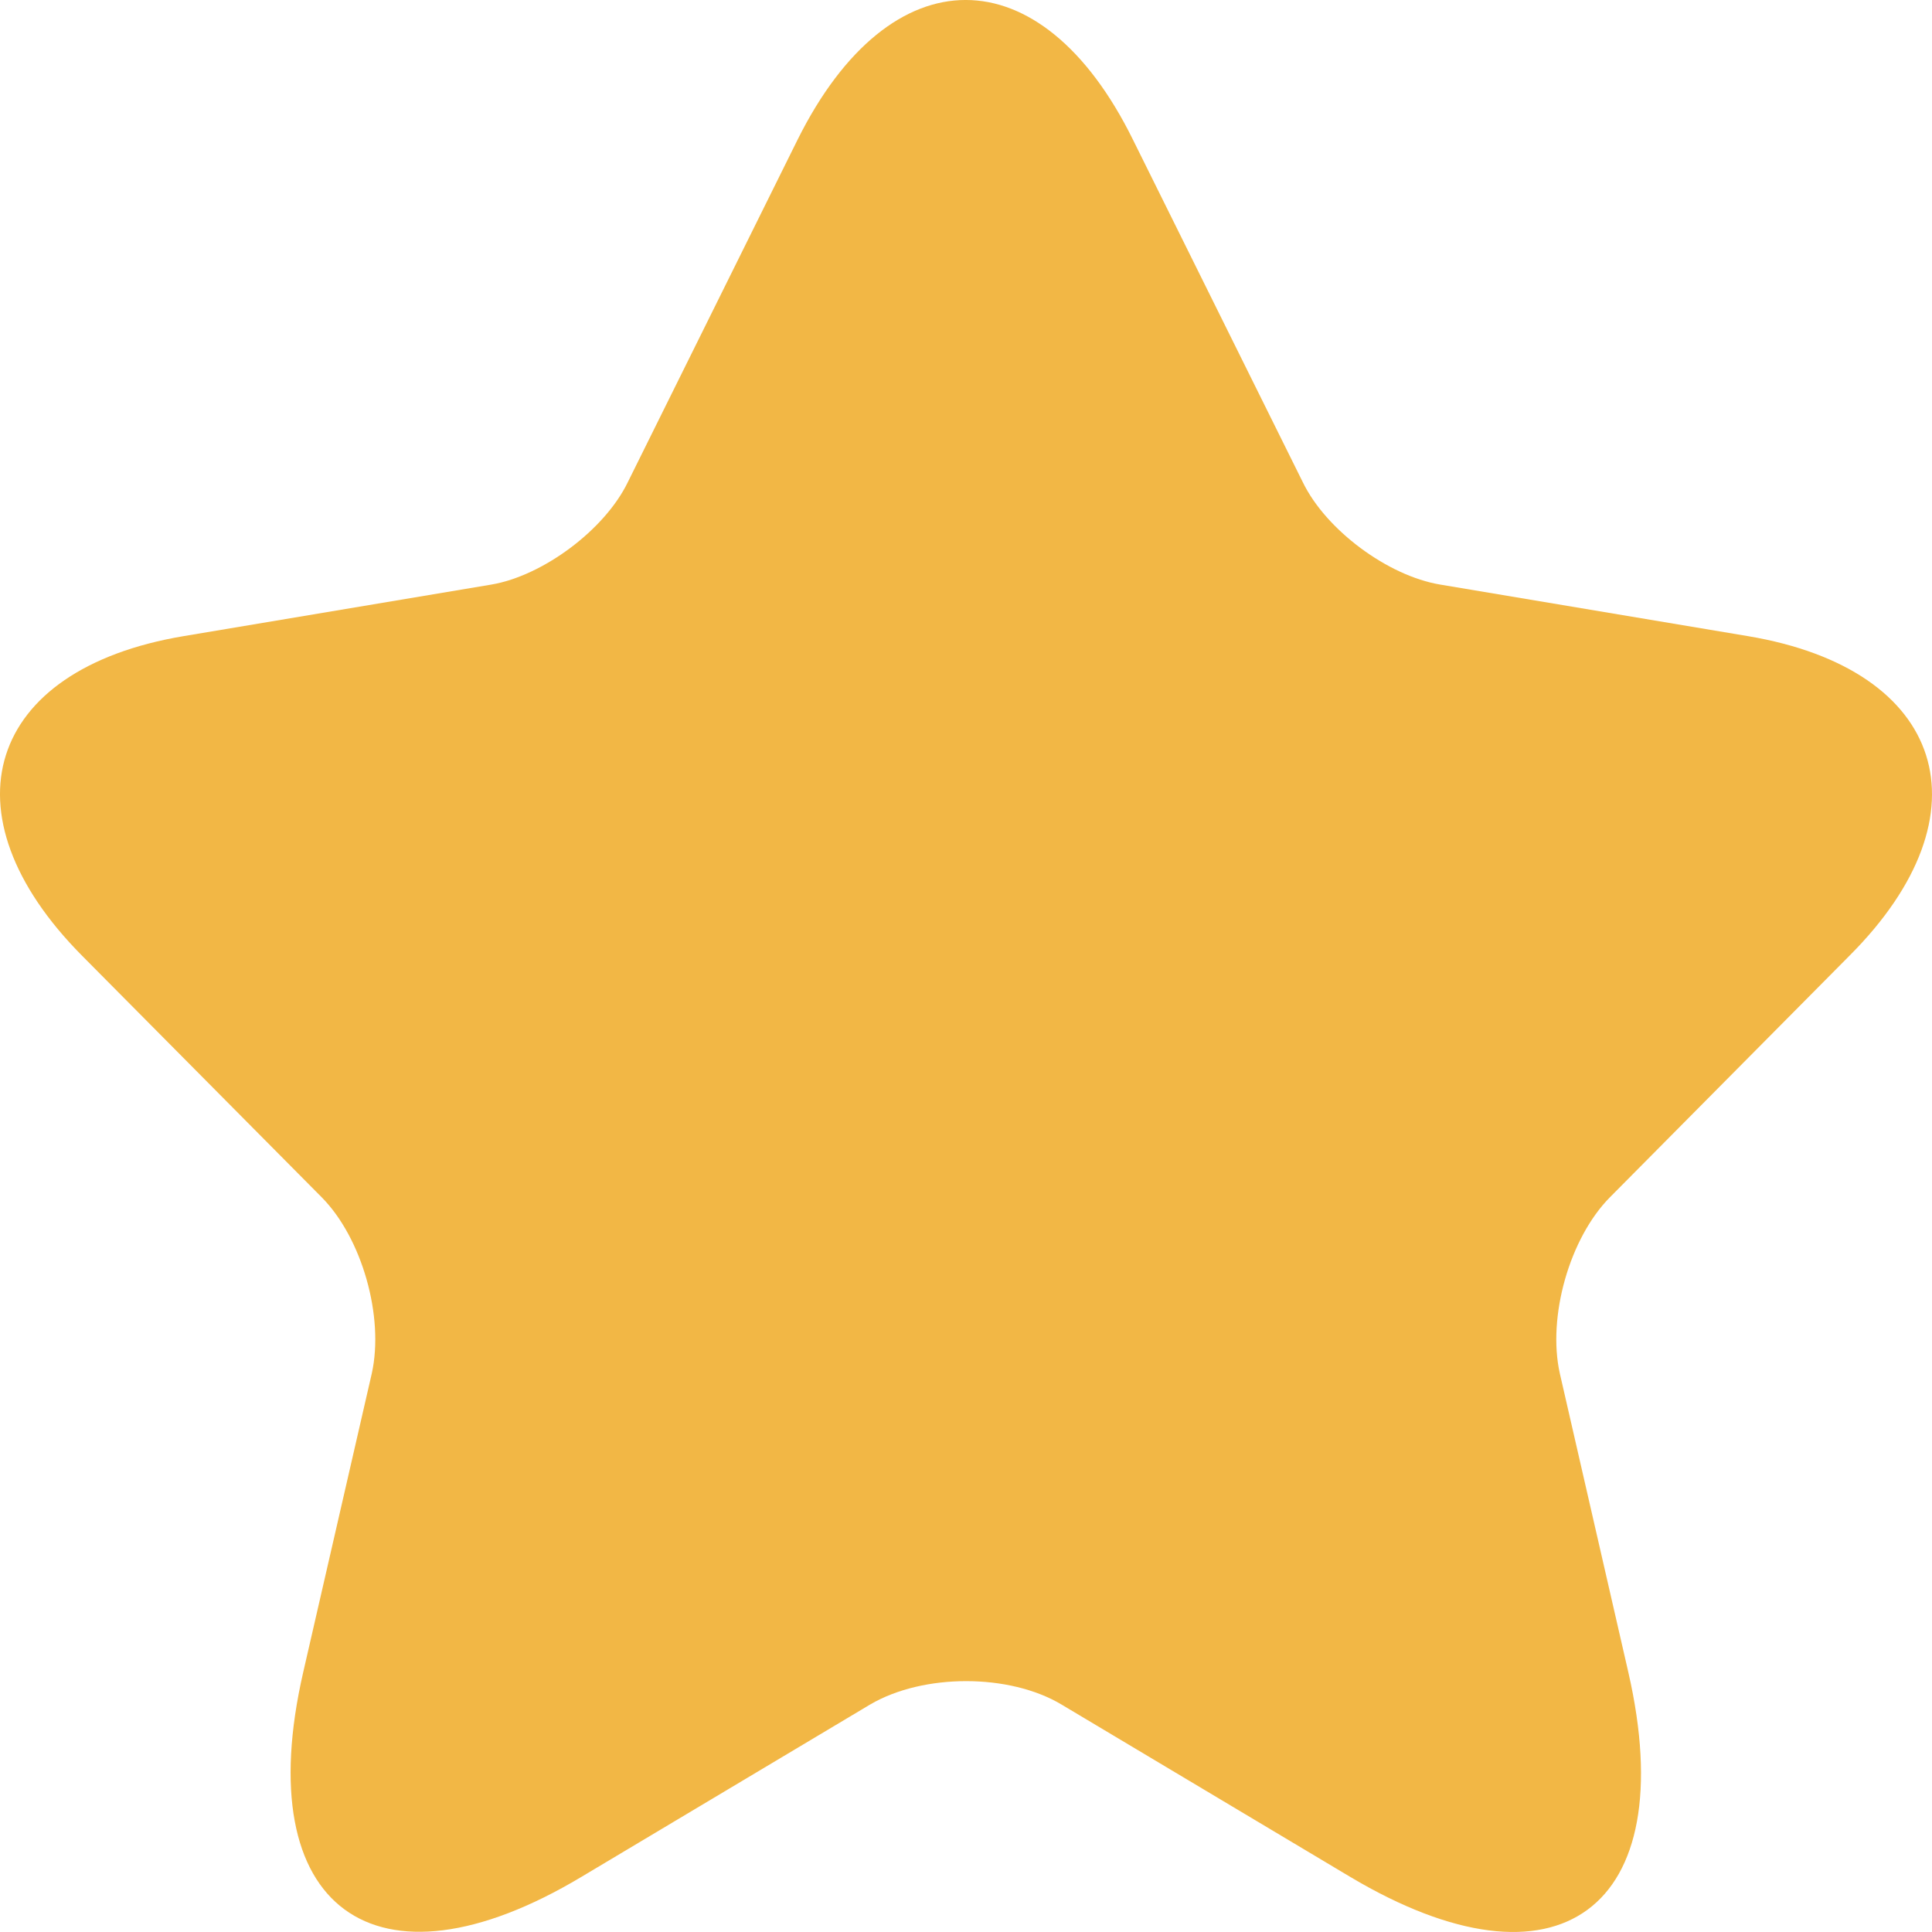 <svg xmlns="http://www.w3.org/2000/svg" width="25" height="25" viewBox="0 0 25 25" fill="none">
<path d="M14.659 1.805L16.859 6.241C17.159 6.859 17.959 7.451 18.634 7.564L22.621 8.232C25.171 8.661 25.771 10.526 23.933 12.366L20.834 15.491C20.309 16.02 20.021 17.041 20.184 17.772L21.071 21.641C21.771 24.703 20.159 25.887 17.472 24.287L13.735 22.056C13.06 21.653 11.947 21.653 11.26 22.056L7.523 24.287C4.848 25.887 3.223 24.69 3.923 21.641L4.811 17.772C4.973 17.041 4.686 16.02 4.161 15.491L1.061 12.366C-0.764 10.526 -0.176 8.661 2.373 8.232L6.36 7.564C7.023 7.451 7.823 6.859 8.123 6.241L10.322 1.805C11.522 -0.602 13.472 -0.602 14.659 1.805Z" fill="#F2B745"/>
</svg>